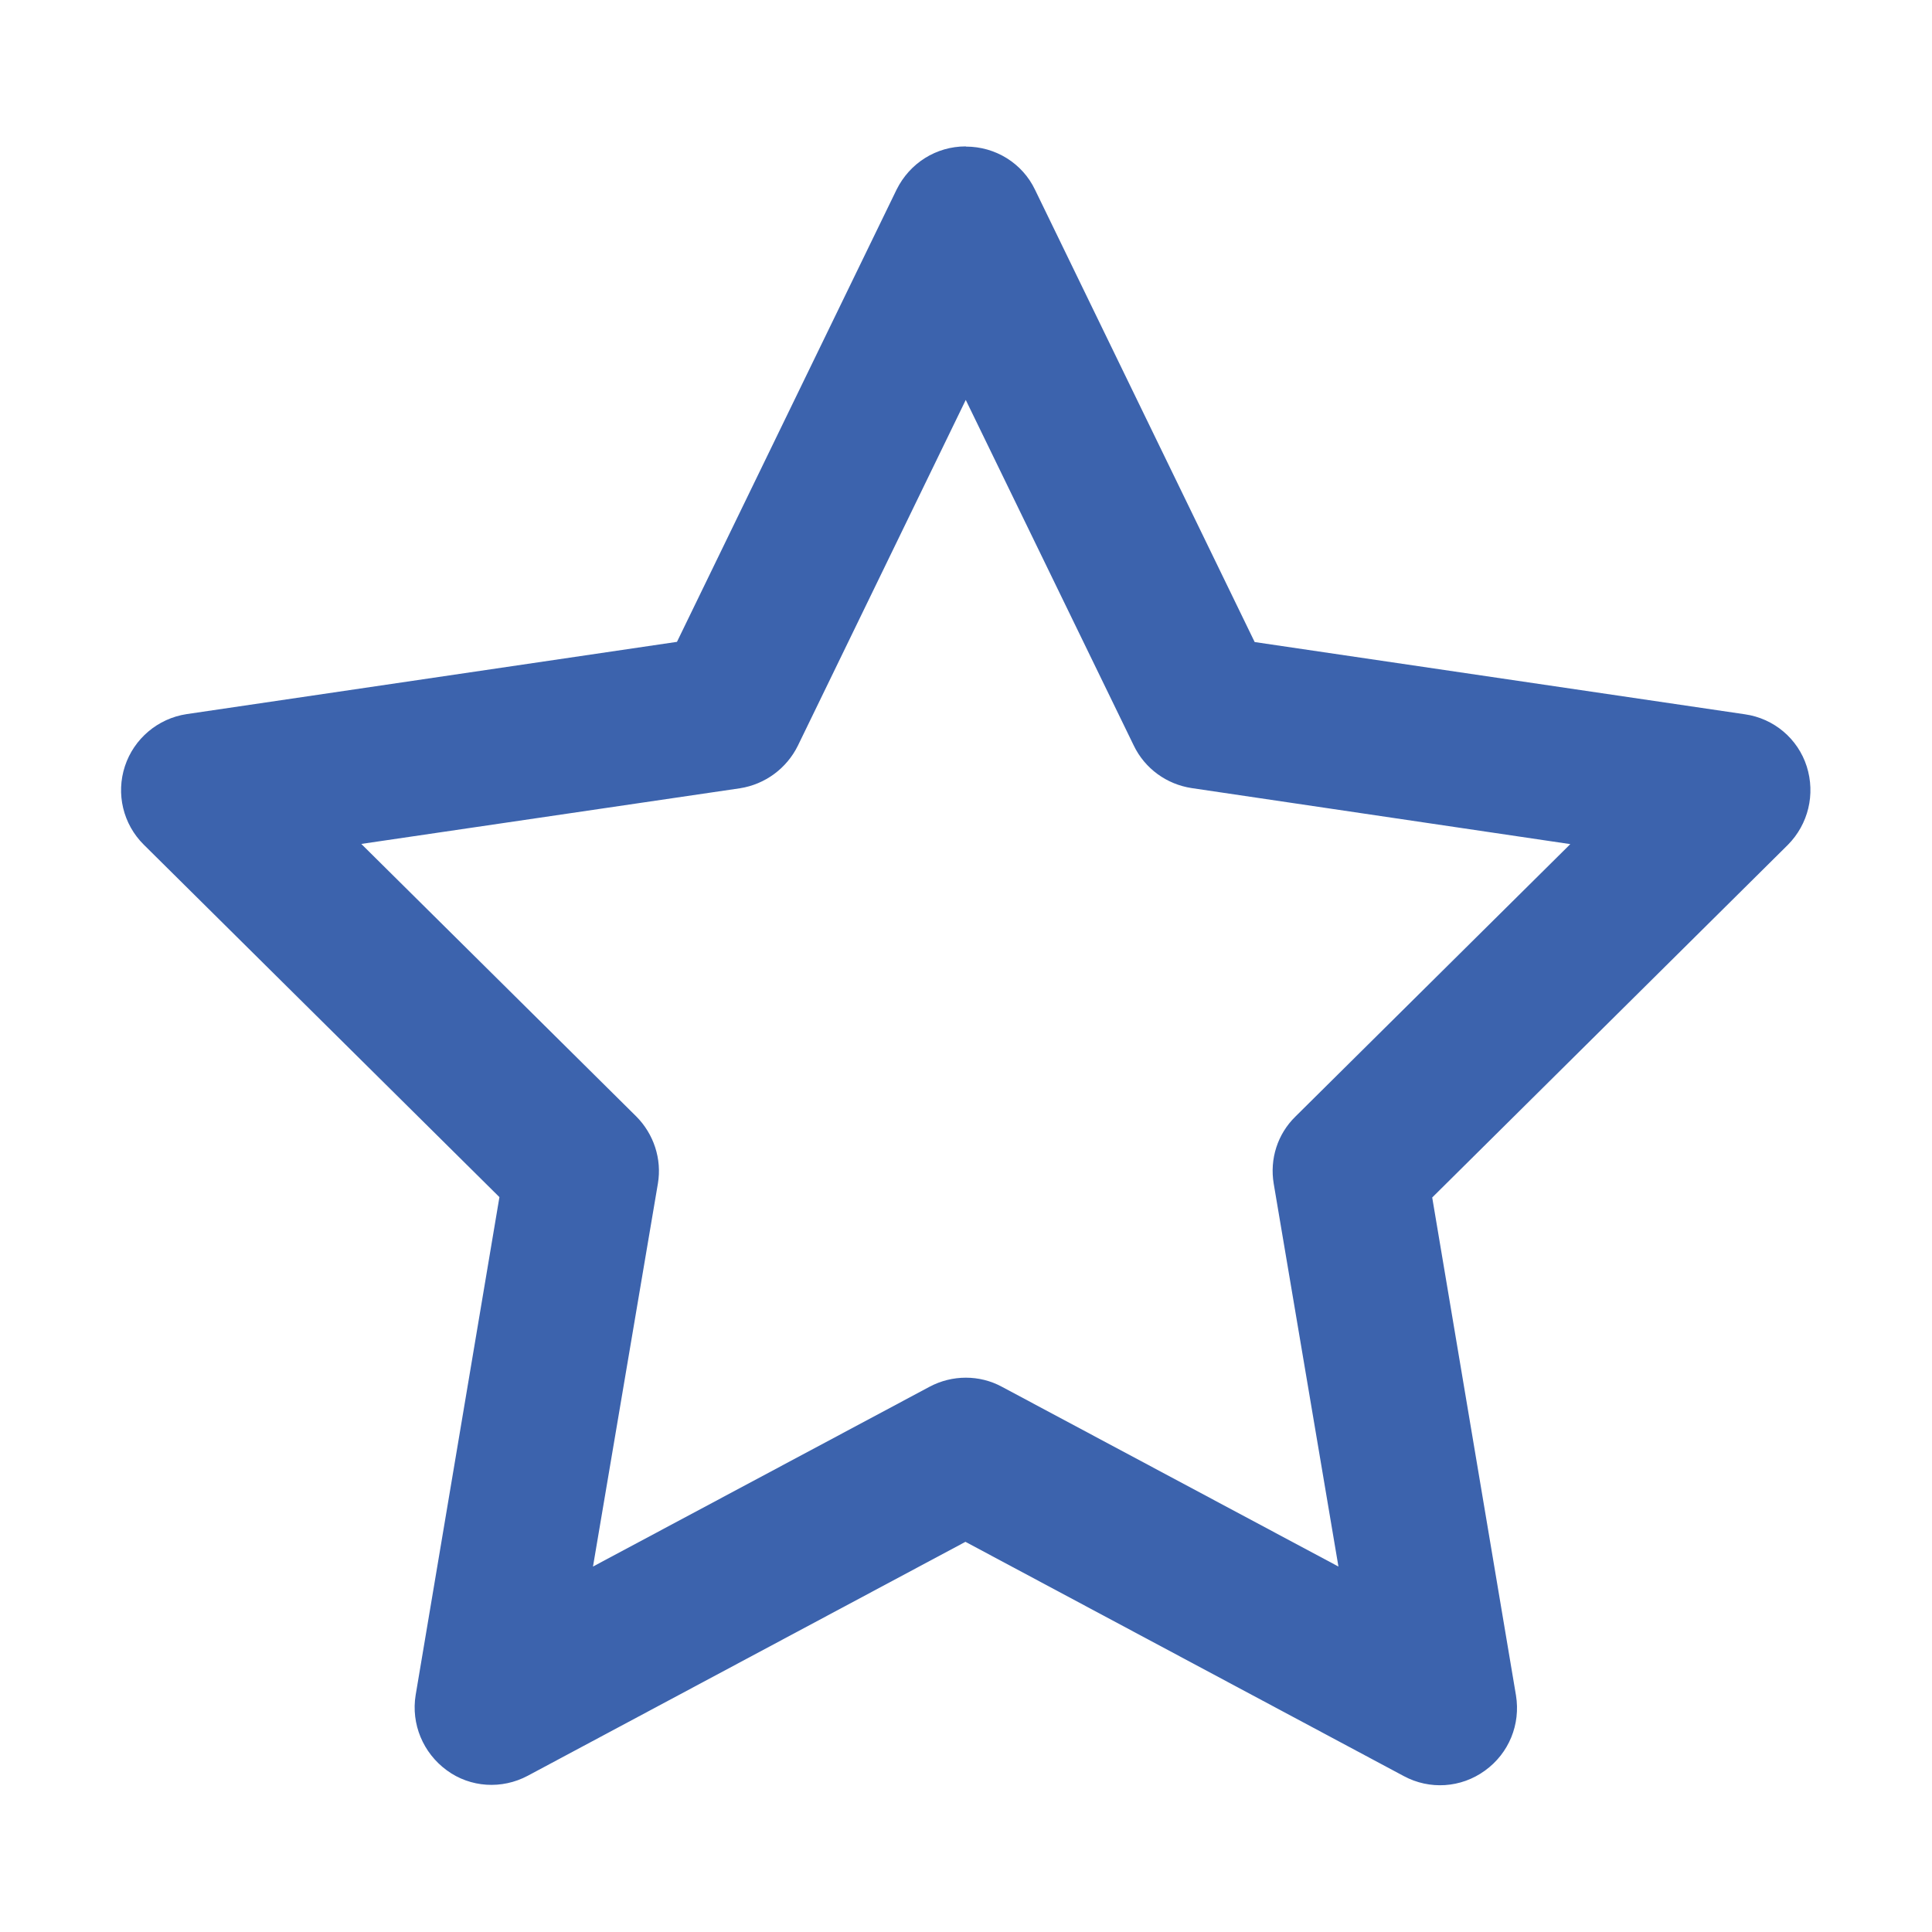 <?xml version="1.0" encoding="UTF-8"?>
<svg xmlns="http://www.w3.org/2000/svg" version="1.1" viewBox="0 0 1024 1024">
  <defs>
    <style>
      .st0 {
        fill: #fff;
      }

      .st1 {
        display: none;
      }

      .st2 {
        fill: #010101;
      }

      .st3 {
        fill: #3c63ad;
      }
    </style>
  </defs>
  <g id="Ebene_1_Kopie" class="st1">
    <path class="st2" d="M148.4,176.4c-46.3,0-83.9,37.6-83.9,83.9s12.4,51.2,33.6,67.1l380.3,285.3c19.9,14.9,47.2,14.9,67.1,0l380.3-285.3c21.1-15.9,33.6-40.7,33.6-67.1,0-46.3-37.6-83.9-83.9-83.9H148.4ZM64.5,372.2v363.6c0,61.7,50.2,111.9,111.9,111.9h671.2c61.7,0,111.9-50.2,111.9-111.9v-363.6l-380.3,285.3c-39.9,29.9-94.4,29.9-134.2,0L64.5,372.2Z"></path>
  </g>
  <g id="Ebene_2" class="st1">
    <path class="st3" d="M176.3,261c-15.4,0-28,12.6-28,28v38.6l301.4,247.4c36.2,29.7,88,29.7,124.2,0l301.2-247.4v-38.6c0-15.4-12.6-28-28-28H176.3ZM148.4,436.1v300.1c0,15.4,12.6,28,28,28h670.9c15.4,0,28-12.6,28-28v-300.1l-248.1,203.7c-67.1,55-163.7,55-230.6,0l-248.1-203.7ZM64.5,289c0-61.7,50.1-111.8,111.8-111.8h670.9c61.7,0,111.8,50.1,111.8,111.8v447.2c0,61.7-50.1,111.8-111.8,111.8H176.3c-61.7,0-111.8-50.1-111.8-111.8v-447.2Z"></path>
  </g>
  <g id="Ebene_3" class="st1">
    <path class="st3" d="M352.7,107.5c-13.5-32.5-48.9-49.8-82.9-40.6l-153.8,42c-30.4,8.4-51.6,36-51.6,67.5,0,432.4,350.6,783.1,783.1,783.1s59.1-21.2,67.5-51.6l42-153.8c9.3-33.9-8-69.4-40.6-82.9l-167.8-69.9c-28.5-11.9-61.5-3.7-80.9,20.3l-70.6,86.2c-123.1-58.2-222.7-157.8-280.9-280.9l86.2-70.4c23.9-19.6,32.2-52.4,20.3-80.9l-69.9-167.8v-.2Z"></path>
  </g>
  <g id="Ebene_5" class="st1">
    <path class="st0" d="M165.2,277.1c0-43.3,35.1-78.3,78.3-78.3s78.3,35.1,78.3,78.3-35.1,78.3-78.3,78.3-78.3-35.1-78.3-78.3ZM154,497.6c-14,15.7-22.4,36.5-22.4,59.2s8.4,43.5,22.4,59.2v-118.4h0ZM355.9,428.7c-41.5,36.8-67.7,90.6-67.7,150.5s16.8,92,44.7,126.6v30.1c0,24.8-20,44.7-44.7,44.7h-89.5c-24.8,0-44.7-20-44.7-44.7v-37.5c-52.9-25.2-89.5-79-89.5-141.5s70.1-156.6,156.6-156.6h44.7c33.6,0,64.6,10.5,90.1,28.4h0ZM691,735.7v-30.1c28-34.5,44.7-78.6,44.7-126.6s-26.2-113.7-67.7-150.6c25.5-17.9,56.5-28.4,90.1-28.4h44.7c86.6,0,156.6,70.1,156.6,156.6s-36.6,116.3-89.5,141.5v37.5c0,24.8-20,44.7-44.7,44.7h-89.5c-24.8,0-44.7-20-44.7-44.7ZM702.2,277.1c0-43.3,35.1-78.3,78.3-78.3s78.3,35.1,78.3,78.3-35.1,78.3-78.3,78.3-78.3-35.1-78.3-78.3ZM870,497.6v118.4c14-15.8,22.4-36.5,22.4-59.2s-8.4-43.5-22.4-59.2h0ZM512,198.8c49.4,0,89.5,40.1,89.5,89.5s-40.1,89.5-89.5,89.5-89.5-40.1-89.5-89.5,40.1-89.5,89.5-89.5ZM400.1,579.1c0,22.7,8.4,43.4,22.4,59.2v-118.4c-14,15.8-22.4,36.5-22.4,59.2h0ZM601.5,520v118.4c14-15.8,22.4-36.5,22.4-59.2s-8.4-43.5-22.4-59.2h0ZM691,579.1c0,62.5-36.6,116.3-89.5,141.5v59.9c0,24.8-20,44.7-44.7,44.7h-89.5c-24.8,0-44.7-20-44.7-44.7v-59.9c-52.9-25.2-89.5-79-89.5-141.5s70.1-156.6,156.6-156.6h44.7c86.6,0,156.6,70.1,156.6,156.6Z"></path>
  </g>
  <g id="Ebene_6" class="st1">
    <path class="st0" d="M238.5,288.2c0,54.8-44.6,99.4-99.4,99.4v248.6c54.8,0,99.4,44.6,99.4,99.4h546.9c0-54.8,44.6-99.4,99.4-99.4v-248.6c-54.8,0-99.4-44.6-99.4-99.4H238.5ZM64.5,313.1c0-54.8,44.6-99.4,99.4-99.4h696.1c54.8,0,99.4,44.6,99.4,99.4v397.8c0,54.8-44.6,99.4-99.4,99.4H163.9c-54.8,0-99.4-44.6-99.4-99.4v-397.8ZM338,512c0-96.1,77.9-174,174-174s174,77.9,174,174-77.9,174-174,174-174-77.9-174-174ZM462.3,437.4c0,13.7,11.2,24.9,24.9,24.9v99.4h-12.4c-13.7,0-24.9,11.2-24.9,24.9s11.2,24.9,24.9,24.9h74.6c13.7,0,24.9-11.2,24.9-24.9s-11.2-24.9-24.9-24.9h-12.4v-124.3c0-13.7-11.2-24.9-24.9-24.9h-24.9c-13.7,0-24.9,11.2-24.9,24.9Z"></path>
  </g>
  <g id="Ebene_7" class="st1">
    <path class="st0" d="M288,176v168h112v-168h340.7l51.3,51.3v116.7h112v-116.7c0-29.8-11.7-58.3-32.7-79.3l-51.3-51.3c-21-21-49.5-32.7-79.3-32.7h-340.7c-61.8,0-112,50.2-112,112ZM64,344v560c0,31,25,56,56,56h56c31,0,56-25,56-56V344c0-31-25-56-56-56h-56c-31,0-56,25-56,56ZM904,400H288v504c0,31,25,56,56,56h560c31,0,56-25,56-56v-448c0-31-25-56-56-56ZM512,512c30.9,0,56,25.1,56,56s-25.1,56-56,56-56-25.1-56-56,25.1-56,56-56ZM680,568c0-30.9,25.1-56,56-56s56,25.1,56,56-25.1,56-56,56-56-25.1-56-56ZM736,736c30.9,0,56,25.1,56,56s-25.1,56-56,56-56-25.1-56-56,25.1-56,56-56ZM456,792c0-30.9,25.1-56,56-56s56,25.1,56,56-25.1,56-56,56-56-25.1-56-56Z"></path>
  </g>
  <g id="Ebene_8">
    <path class="st3" d="M512,77.7c15.6,0,29.9,8.8,36.6,22.9l116.4,239.7,259.9,38.3c15.3,2.2,28,12.9,32.7,27.6,4.7,14.8.8,30.7-10,41.6l-188.5,186.9,44.4,263.9c2.5,15.3-3.7,30.7-16.5,39.9-12.7,9.2-29.3,10.2-42.9,2.9l-232.4-124.2-232,124c-13.7,7.3-30.4,6.3-42.9-2.9-12.6-9.2-19-24.6-16.5-39.9l44.4-263.9-188.5-186.8c-11-10.9-14.8-27-10-41.6s17.5-25.3,32.7-27.6l259.9-38.3,116.4-239.7c7-14.1,21-22.9,36.6-22.9ZM512,211.7l-89.1,183.5c-5.9,12-17.3,20.5-30.7,22.6l-200.7,29.5,145.7,144.4c9.3,9.3,13.7,22.6,11.5,35.6l-34.4,203,178.4-95.3c12-6.4,26.5-6.4,38.3,0l178.4,95.3-34.3-202.9c-2.2-13.1,2-26.3,11.5-35.6l145.7-144.4-200.7-29.7c-13.2-2-24.8-10.3-30.7-22.6l-89.2-183.5Z"></path>
  </g>
  <g id="Ebene_9" class="st1">
    <path class="st3" d="M630.6,124.9c-66.8-19.1-136.6,19.6-155.7,86.4l-10,35c-6.5,22.7-18.2,43.7-34.1,61.2l-89.7,98.6c-15.6,17.1-14.3,43.7,2.8,59.3,17.1,15.6,43.7,14.3,59.3-2.8l89.7-98.6c24.7-27.1,42.7-59.5,52.6-94.6l10-35c6.3-22.2,29.6-35.2,51.9-28.9s35.2,29.6,28.9,51.9l-10,35c-10,34.8-25.7,67.7-46.5,97.1-9.1,12.8-10.1,29.6-3,43.6,7.2,14,21.5,22.7,37.3,22.7h233.7c15.4,0,28,12.6,28,28s-7.5,22.2-18.2,26.2c-12.9,4.9-22.7,15.7-26.1,29.2-3.3,13.5.2,27.6,9.3,38,4.4,4.9,7,11.4,7,18.5,0,13.6-9.8,25-22.7,27.5-14.3,2.8-26.4,12.8-31.5,26.6-5.1,13.8-2.8,29.2,6.3,40.8,3.7,4.7,5.9,10.7,5.9,17.3,0,11.7-7.3,22-17.8,26.1-20.1,7.9-31,29.6-25.2,50.4.7,2.3,1,4.9,1,7.5,0,15.4-12.6,28-28,28h-170.5c-22,0-43.7-6.5-62.1-18.7l-107.9-71.9c-19.2-12.9-45.3-7.7-58.2,11.7-12.9,19.4-7.7,45.3,11.7,58.2l107.9,71.9c32.2,21.5,70,32.9,108.6,32.9h170.5c60.7,0,110-48.3,111.9-108.4,25.5-20.5,42-51.9,42-87.5s-.9-15.4-2.3-22.7c26.9-20.5,44.2-52.8,44.2-89.2s-1.7-22.4-4.9-32.7c20.3-20.6,32.9-48.6,32.9-79.6,0-61.7-50-111.9-111.9-111.9h-161.4c8.2-18.2,15.2-37.1,20.6-56.3l10-35c19.1-66.8-19.6-136.6-86.4-155.7h0ZM120.2,399.9c-31,0-56,25-56,56v391.8c0,31,25,56,56,56h111.9c31,0,56-25,56-56v-391.8c0-31-25-56-56-56h-111.9Z"></path>
  </g>
  <g id="Ebene_10" class="st1">
    <path class="st0" d="M387.8,201.4c0-41.2,33.4-74.6,74.6-74.6s74.6,33.4,74.6,74.6-33.4,74.6-74.6,74.6-74.6-33.4-74.6-74.6ZM79.9,435.6c7.9-18.9,29.7-28,48.8-20l30.3,12.6,35.6-59.2c25.3-42.4,71-68.2,120.2-68.2,79.8,0,150.7,51.1,176,126.9l53.7,161.1,123.2,51.4,53.1-70.8c9.9-13.2,25.8-20.7,42.2-19.9,16.5.8,31.5,9.9,40.1,24.1l149.1,248.5c9.2,15.4,9.5,34.5.6,50s-25.3,25.2-43.2,25.2h-397.6c-17.2,0-33.2-8.9-42.2-23.6-9-14.8-9.9-32.9-2.2-48.3l24.9-49.7c8.4-16.8,25.6-27.5,44.4-27.5h49.7l34.9-46.6L100.1,484.4c-18.9-7.9-28-29.7-20-48.8h-.2ZM208.6,578.2l174,74.6c18.3,7.8,30.1,25.8,30.1,45.7v149.1c0,27.5-22.2,49.7-49.7,49.7s-49.7-22.2-49.7-49.7v-116.3l-94.1-40.4-57.5,172.4c-8.7,26.1-36.8,40.1-62.9,31.4-26.1-8.7-40.1-36.8-31.5-62.7l74.6-223.7,17.1-51.3s49.7,21.3,49.7,21.3Z"></path>
  </g>
</svg>
